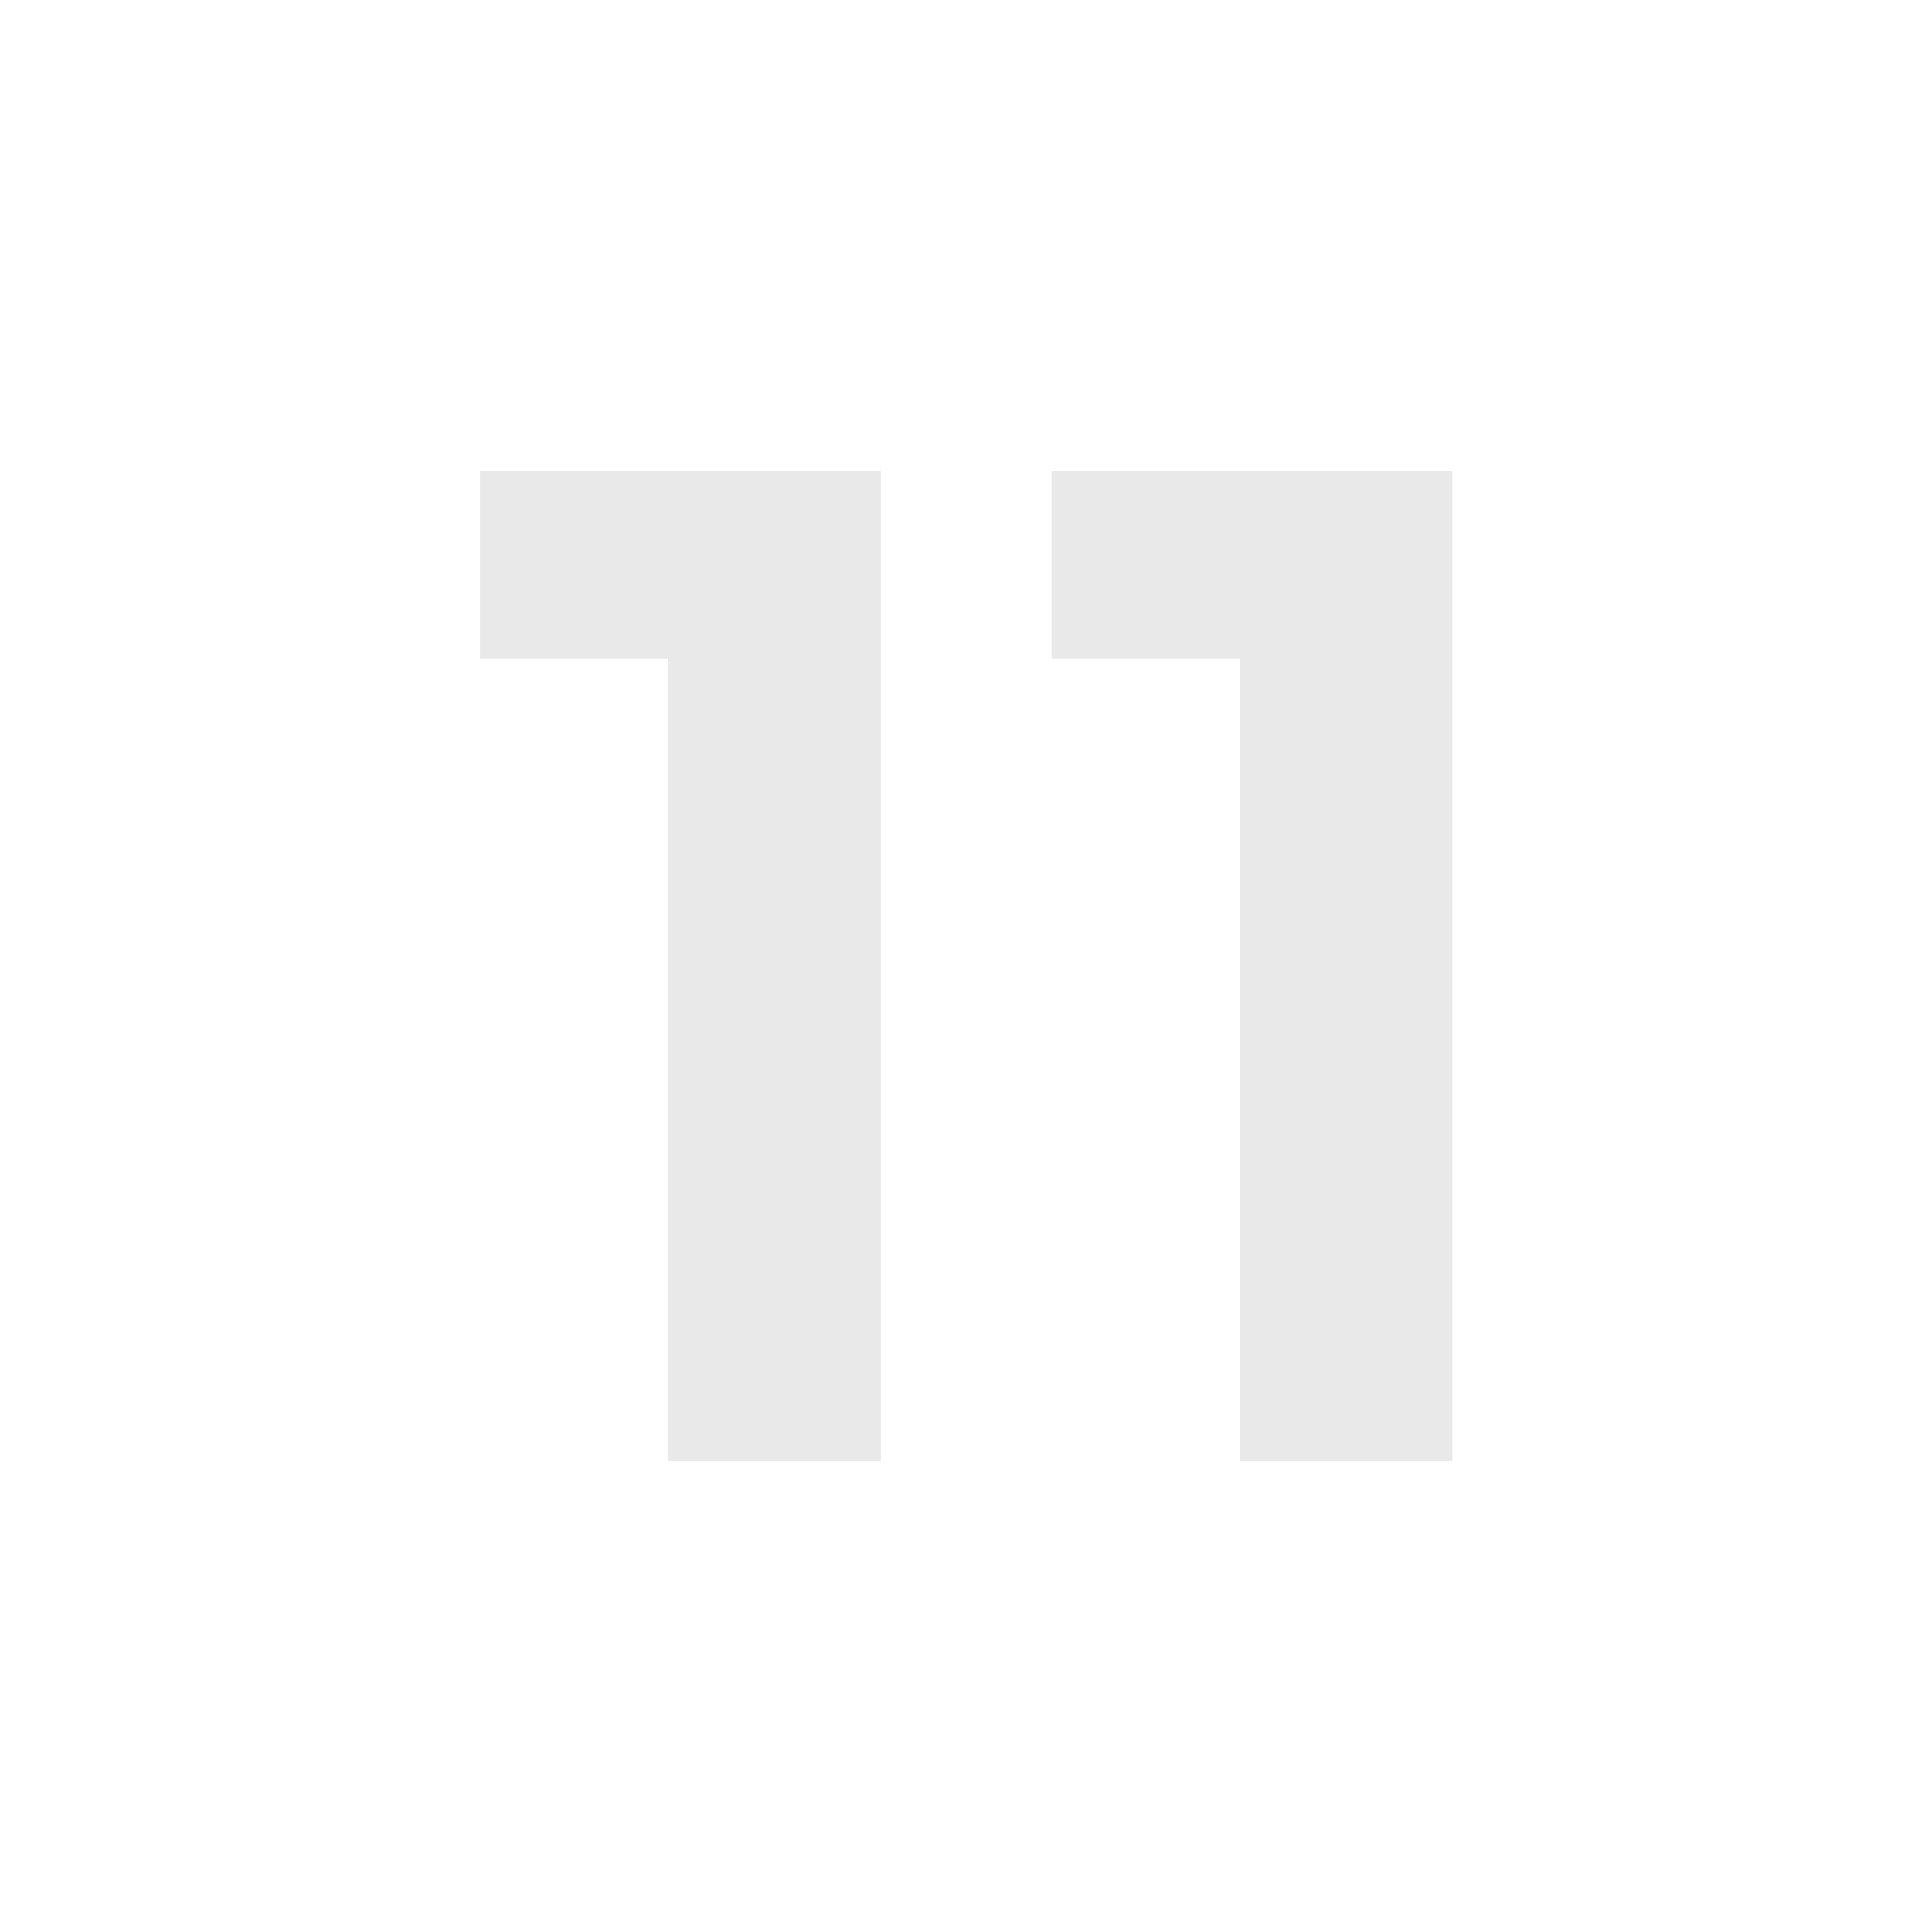 <?xml version="1.0" encoding="UTF-8"?>
<svg id="Layer_1" xmlns="http://www.w3.org/2000/svg" viewBox="0 0 64 64">
  <defs>
    <style>
      .cls-1 {
        fill: #e9e9e9;
      }
    </style>
  </defs>
  <path class="cls-1" d="M15.89,15.59h13.29v32.82h-7.04v-26.58h-6.24v-6.24Z"/>
  <path class="cls-1" d="M34.82,15.59h13.29v32.82h-7.04v-26.58h-6.24v-6.24Z"/>
</svg>